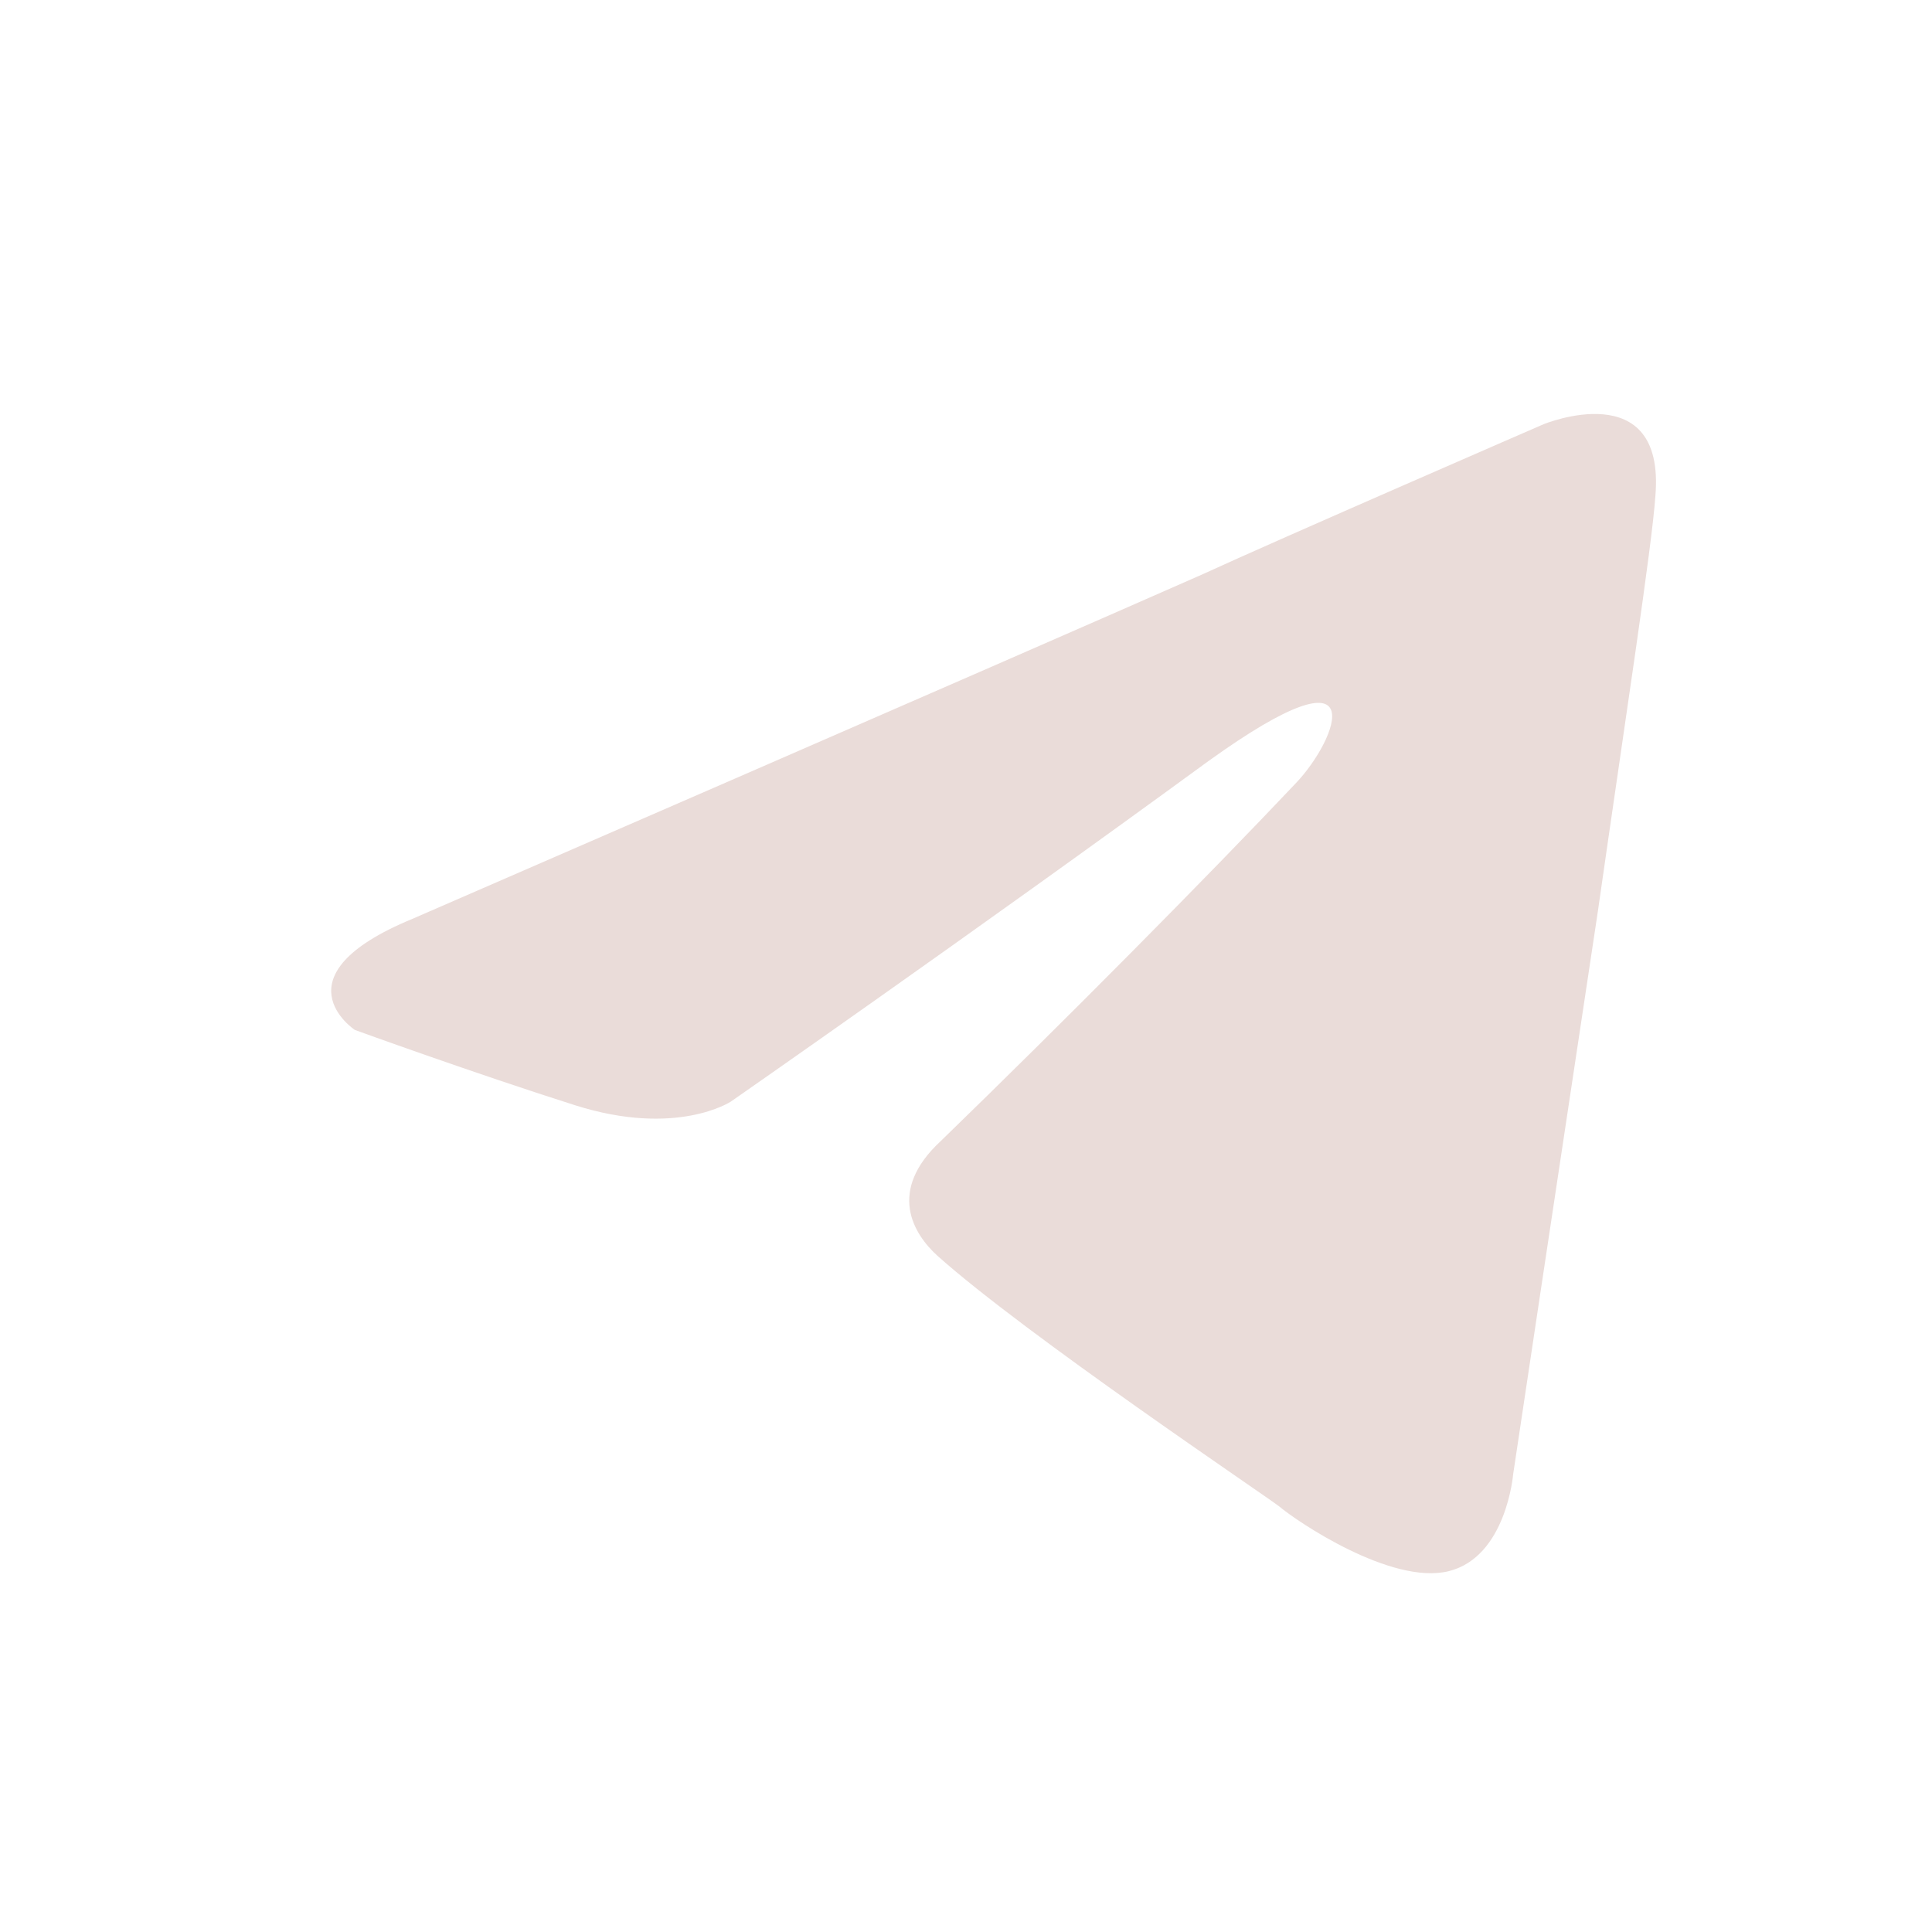 <?xml version="1.0" encoding="UTF-8"?> <svg xmlns="http://www.w3.org/2000/svg" width="35" height="35" viewBox="0 0 35 35" fill="none"> <path d="M7.471 16.646C7.471 16.646 18.086 12.036 21.767 10.412C23.179 9.763 27.964 7.685 27.964 7.685C27.964 7.685 30.173 6.776 29.989 8.984C29.928 9.893 29.437 13.075 28.946 16.516C28.21 21.385 27.412 26.709 27.412 26.709C27.412 26.709 27.289 28.203 26.246 28.463C25.203 28.722 23.485 27.554 23.179 27.294C22.933 27.099 18.577 24.177 16.982 22.749C16.552 22.359 16.061 21.58 17.043 20.671C19.252 18.529 21.89 15.867 23.485 14.178C24.222 13.399 24.958 11.581 21.89 13.789C17.534 16.97 13.239 19.957 13.239 19.957C13.239 19.957 12.257 20.606 10.416 20.022C8.576 19.438 6.428 18.658 6.428 18.658C6.428 18.658 4.956 17.684 7.471 16.646Z" fill="#EADCD9"></path> </svg> 